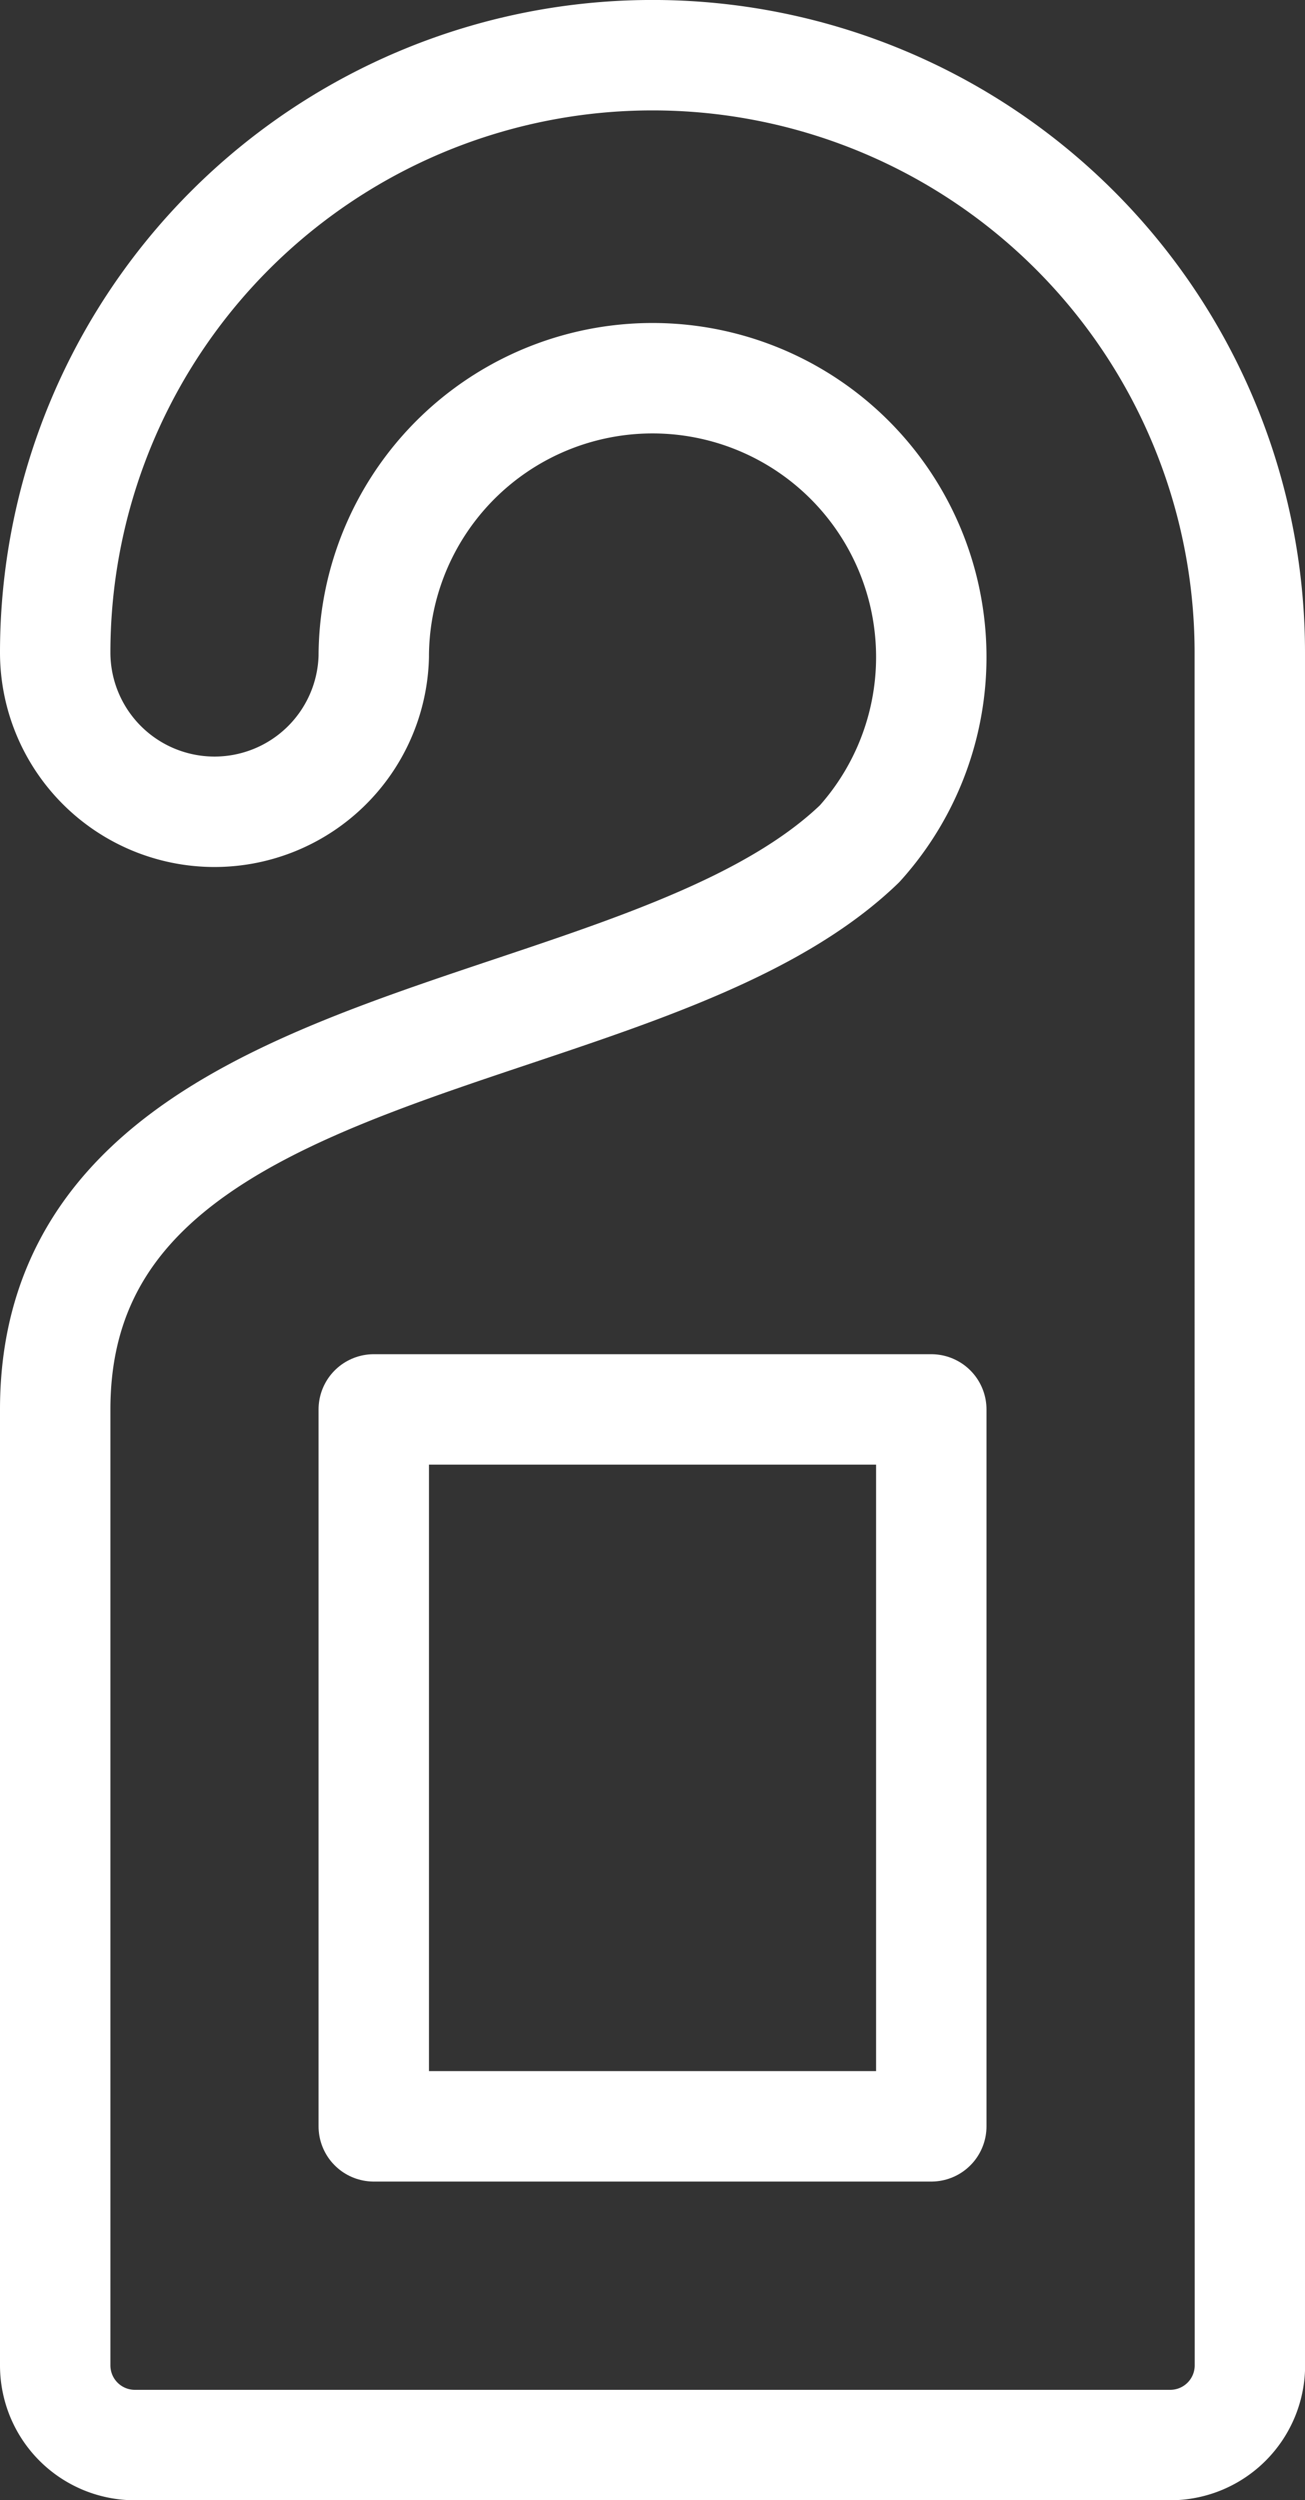 <svg xmlns="http://www.w3.org/2000/svg" width="23.641" height="45.281" viewBox="0 0 23.641 45.281"><rect x="0" y="0" width="23.641" height="45.281" fill="#333333" stroke="none"/><g transform="translate(1 1)"><path d="M37.641,23.641V12.82A10.82,10.82,0,0,0,16,12.82a2.886,2.886,0,0,0,5.771.072,5.05,5.05,0,1,1,8.8,3.39C26.6,20.106,16,19.457,16,26.526V43.839a1.443,1.443,0,0,0,1.443,1.443H36.2a1.443,1.443,0,0,0,1.443-1.443Z" transform="translate(-16 -2)" fill="none" stroke="#fff" stroke-linecap="round" stroke-linejoin="round" stroke-width="2"/><path d="M24,36H34.1V48.984H24Z" transform="translate(-18.229 -11.474)" fill="none" stroke="#fff" stroke-linecap="round" stroke-linejoin="round" stroke-width="2"/></g></svg>